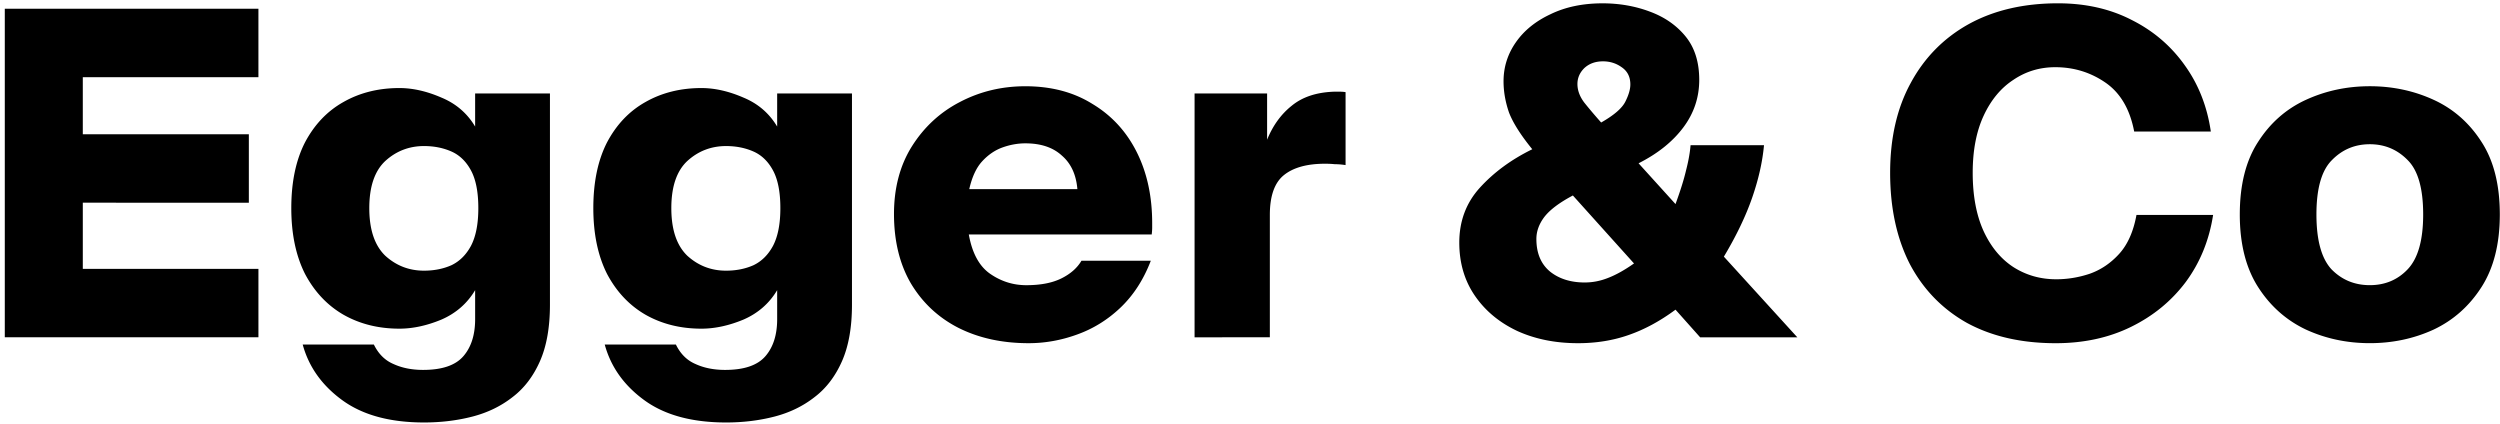 <svg viewBox="0 0 501 85" fill="currentColor" xmlns="http://www.w3.org/2000/svg">
  <path d="M.96 67.592V1.754h50.828v13.712H16.593v11.442h33.275v13.713H16.594v13.258h35.195v13.713zm109.249-48.857v42.318q0 6.81-2.011 11.352-2.011 4.54-5.485 7.174-3.474 2.724-8.045 3.905t-9.69 1.18q-10.239 0-16.363-4.45-6.126-4.45-7.954-11.17h14.261q1.371 2.815 3.931 3.906 2.56 1.18 5.942 1.18 5.668 0 8.045-2.724t2.377-7.447v-5.812q-2.377 3.996-6.765 5.903-4.388 1.816-8.41 1.816-6.309 0-11.245-2.815-4.845-2.815-7.679-8.173-2.742-5.449-2.742-13.167 0-7.81 2.742-13.168 2.835-5.358 7.68-8.082 4.935-2.815 11.243-2.815 4.023 0 8.41 1.907 4.389 1.816 6.766 5.812v-6.63zM84.978 54.242q3.017 0 5.485-1.09 2.468-1.18 3.93-3.904 1.463-2.816 1.463-7.537 0-4.814-1.462-7.538-1.463-2.724-3.931-3.814t-5.485-1.09q-4.479 0-7.77 2.997-3.2 2.997-3.2 9.445 0 6.447 3.2 9.535 3.291 2.996 7.77 2.996m85.758-35.507v42.318q0 6.81-2.011 11.352-2.011 4.54-5.485 7.174-3.474 2.724-8.045 3.905t-9.69 1.18q-10.238 0-16.363-4.45-6.124-4.45-7.953-11.17h14.261q1.37 2.815 3.931 3.906 2.56 1.18 5.942 1.18 5.667 0 8.044-2.724t2.377-7.447v-5.812q-2.377 3.996-6.765 5.903-4.388 1.816-8.41 1.816-6.308 0-11.244-2.815-4.845-2.815-7.679-8.173-2.743-5.449-2.743-13.167 0-7.81 2.743-13.168 2.834-5.358 7.679-8.082 4.936-2.815 11.244-2.815 4.022 0 8.41 1.907 4.388 1.816 6.765 5.812v-6.63zm-25.231 35.507q3.018 0 5.485-1.09 2.469-1.18 3.931-3.904 1.463-2.816 1.463-7.537 0-4.814-1.463-7.538-1.462-2.724-3.931-3.814-2.467-1.09-5.485-1.09-4.479 0-7.77 2.997-3.2 2.997-3.2 9.445 0 6.447 3.2 9.535 3.291 2.996 7.77 2.996m59.979-25.517q-2.285 0-4.57.817t-4.114 2.815q-1.737 1.907-2.56 5.54h21.666q-.366-4.36-3.108-6.72-2.652-2.452-7.314-2.452m11.244 23.52h13.896q-2.195 5.721-6.125 9.444-3.84 3.633-8.685 5.358-4.754 1.725-9.69 1.725-7.953 0-14.078-3.087-6.033-3.088-9.507-8.9-3.383-5.812-3.383-13.894 0-7.81 3.566-13.53 3.656-5.813 9.598-8.9 6.035-3.18 13.164-3.179 7.771 0 13.438 3.542 5.76 3.451 8.868 9.626 3.108 6.176 3.108 14.257v.908q0 .546-.091 1.363h-36.658q1.005 5.63 4.296 7.9t7.222 2.27q4.297 0 7.039-1.362t4.022-3.541m22.665 15.347V18.735h14.535v9.263q1.737-4.268 4.937-6.81 3.2-2.634 8.502-2.816h1.097q.639 0 1.188.091v14.62a14.6 14.6 0 0 0-2.194-.181q-.913-.09-1.92-.09-5.393 0-8.227 2.27t-2.834 7.99v24.52zm76.726-50.764q0 1.908 1.371 3.724 1.372 1.725 3.383 3.995 3.838-2.18 4.845-4.177 1.005-1.998 1.005-3.45 0-2.271-1.737-3.452-1.645-1.18-3.748-1.18-2.285 0-3.748 1.362-1.371 1.362-1.371 3.178m24.591 50.764-4.936-5.54q-4.663 3.45-9.416 5.086-4.662 1.635-10.147 1.634-6.765 0-12.159-2.452-5.393-2.542-8.501-7.083-3.11-4.54-3.109-10.625 0-6.446 4.114-10.988 4.206-4.631 10.513-7.719-3.474-4.268-4.662-7.356-1.097-3.177-1.097-6.265 0-4.27 2.468-7.81 2.467-3.542 6.948-5.63 4.48-2.18 10.421-2.18 5.028 0 9.416 1.635 4.479 1.634 7.222 4.994 2.742 3.36 2.742 8.718 0 5.267-3.199 9.535-3.2 4.269-8.959 7.174l7.405 8.173q1.463-3.995 2.102-6.72.731-2.815.914-5.085h14.718q-.456 4.994-2.377 10.534t-5.667 11.805l14.718 16.165zm-32.818-19.706q0 4.267 2.742 6.538 2.742 2.18 6.948 2.18 2.376 0 4.662-.909 2.377-.908 5.211-2.906l-12.25-13.621q-4.113 2.18-5.759 4.359-1.554 2.088-1.554 4.359m120.257-4.813h15.358q-1.188 7.627-5.485 13.44-4.296 5.72-10.97 8.99-6.672 3.27-15.083 3.27-10.33 0-17.826-4.087-7.405-4.177-11.427-11.806-3.931-7.719-3.931-18.253 0-10.443 4.114-17.98 4.113-7.628 11.609-11.806Q402.096.664 412.426.664q8.319 0 14.809 3.36 6.49 3.27 10.605 9.081 4.113 5.721 5.21 13.258h-15.358q-1.28-6.72-5.759-9.807t-10.056-3.088q-4.662 0-8.41 2.543-3.748 2.452-5.942 7.174t-2.194 11.442q0 6.902 2.194 11.715 2.194 4.723 5.942 7.174 3.84 2.452 8.593 2.452 3.383 0 6.674-1.09 3.382-1.18 5.942-3.996 2.56-2.814 3.473-7.81m46.758 25.7q-6.856 0-12.798-2.724-5.942-2.815-9.599-8.536t-3.656-14.53q0-8.9 3.656-14.53 3.657-5.721 9.599-8.445t12.798-2.725 12.799 2.725q5.942 2.724 9.598 8.445 3.657 5.63 3.657 14.53 0 8.809-3.657 14.53t-9.598 8.536q-5.943 2.724-12.799 2.724m0-11.624q4.572 0 7.588-3.178 3.108-3.27 3.108-10.988 0-7.81-3.108-10.897-3.108-3.18-7.588-3.179-4.479 0-7.587 3.179-3.108 3.087-3.108 10.897 0 7.72 3.016 10.988 3.109 3.178 7.679 3.178"/>
</svg>
